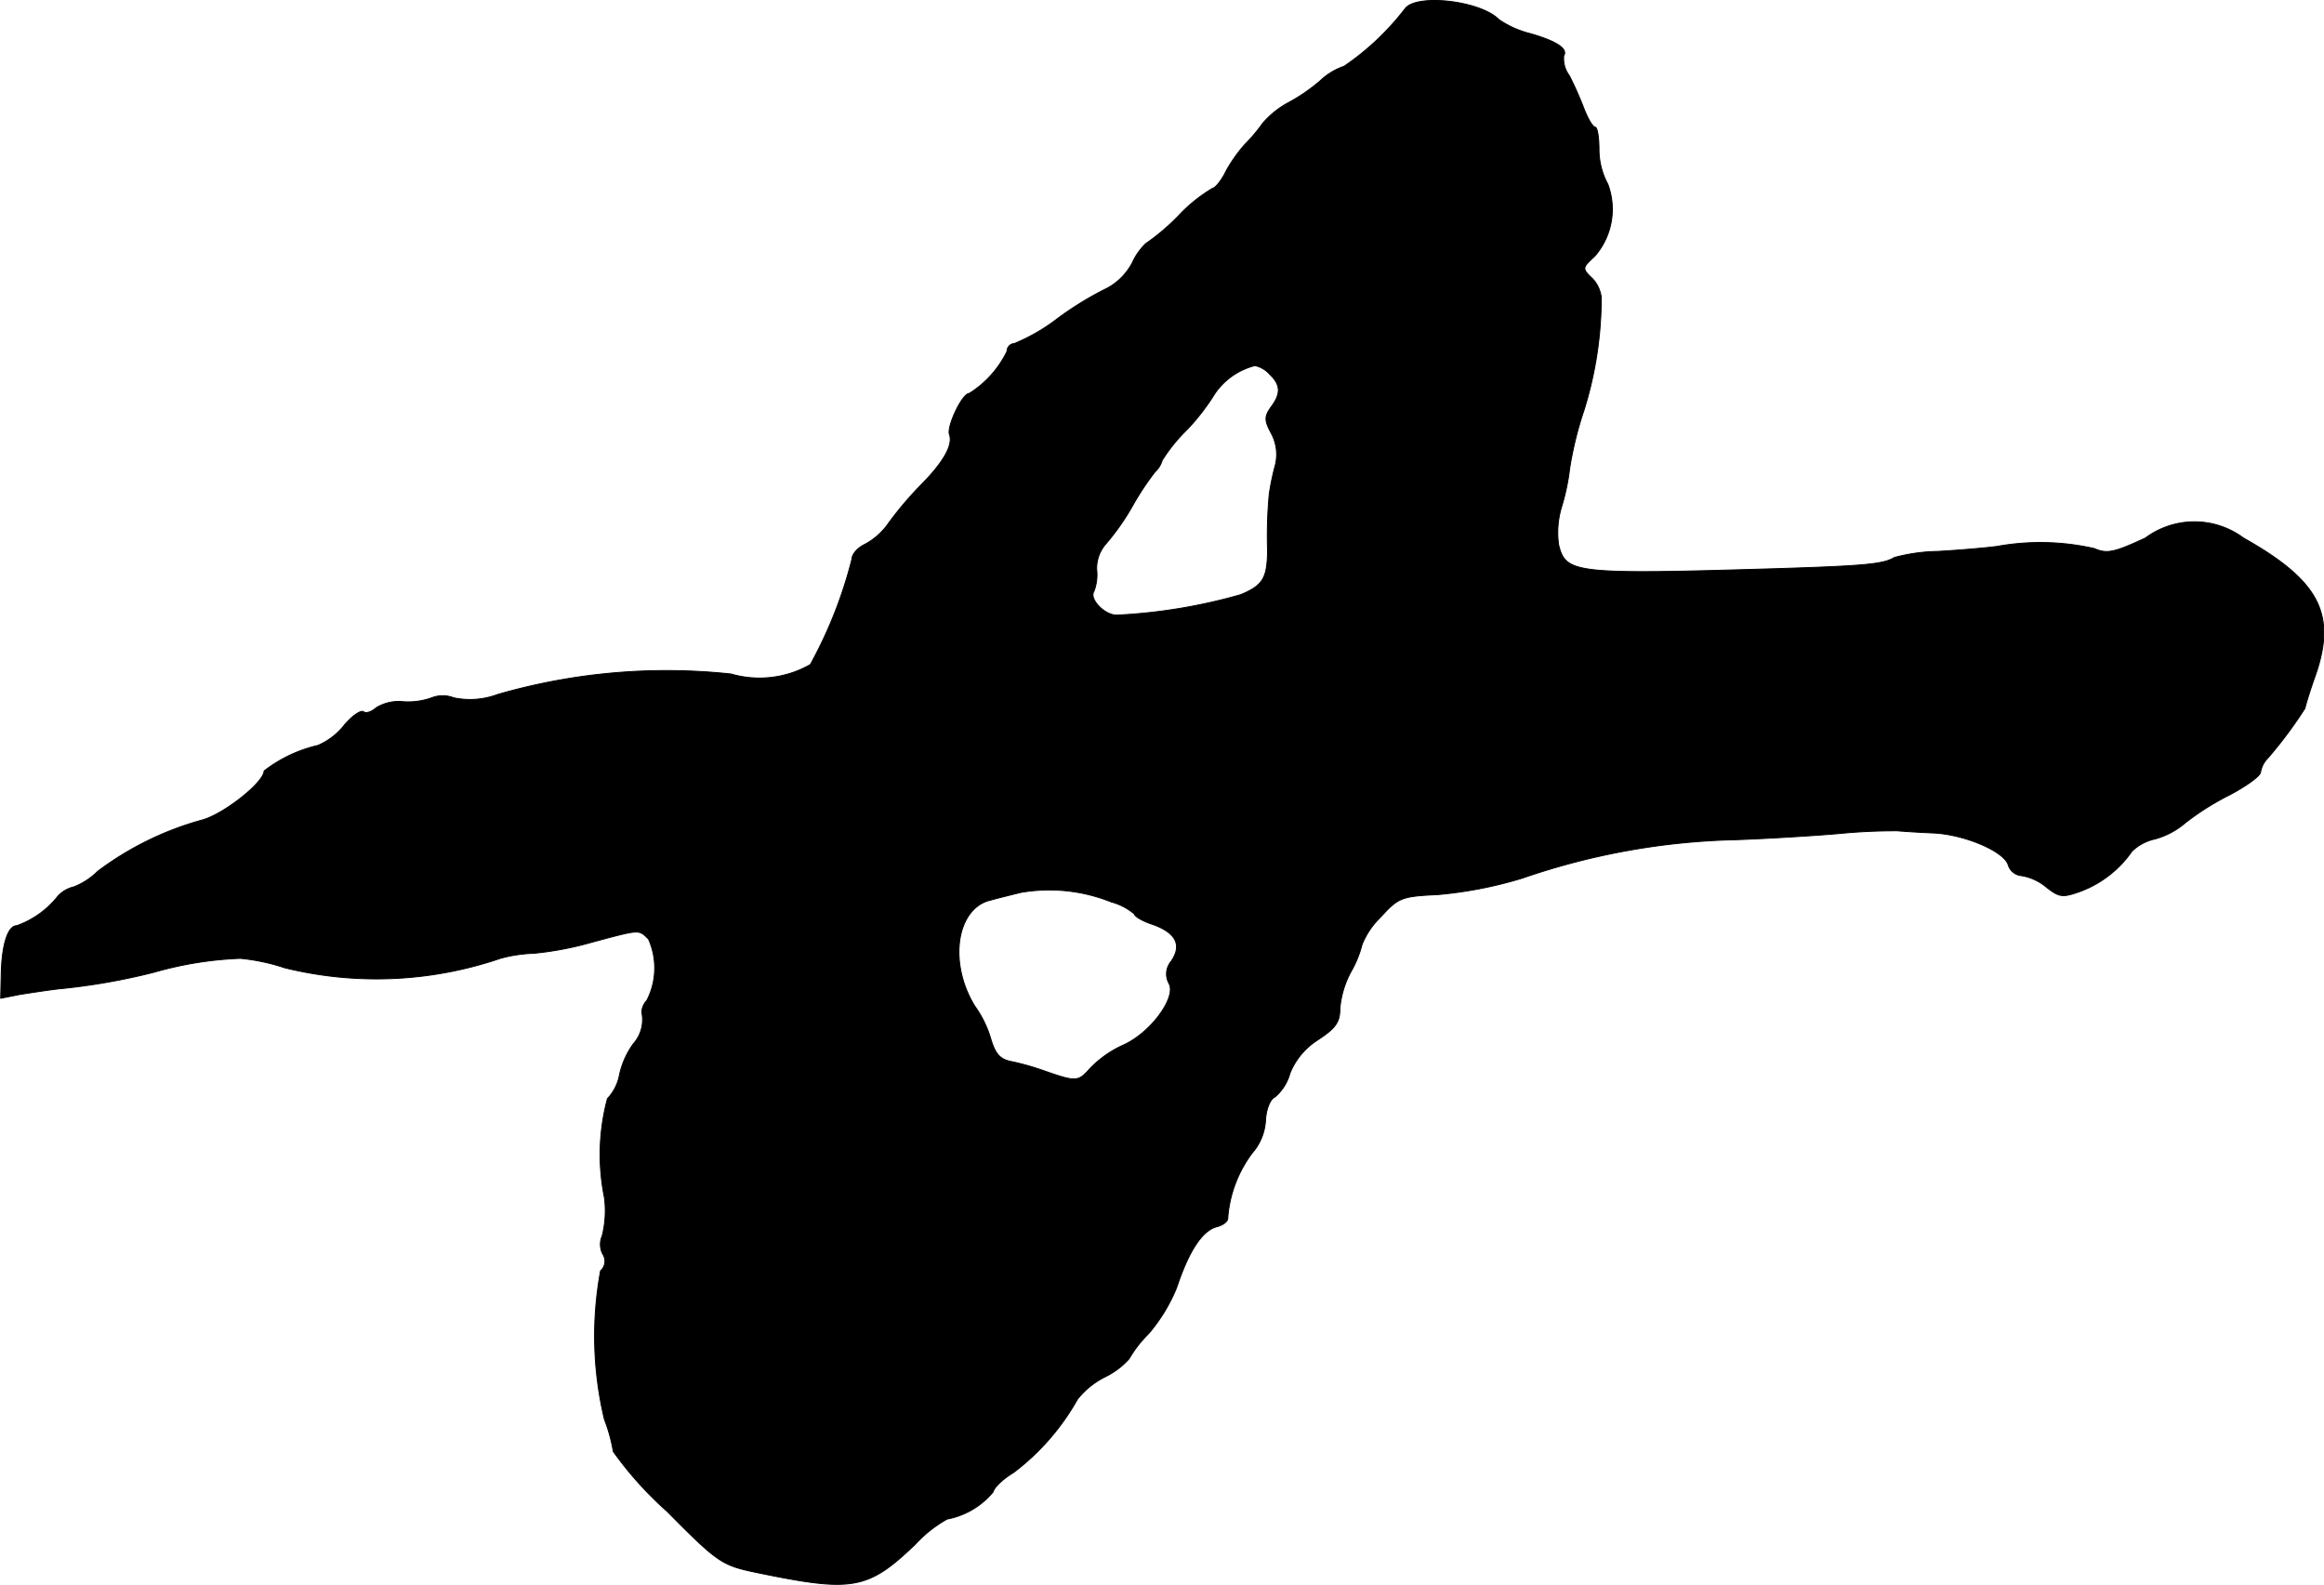 <?xml version="1.0" encoding="UTF-8"?>
<svg xmlns="http://www.w3.org/2000/svg"
     version="1.1"
     width="8.954mm"
     height="6.106mm"
     viewBox="0 0 25.382 17.309">
   <defs>
      <style type="text/css"><![CDATA[
      .a {
        stroke: #000;
        stroke-linecap: round;
        stroke-linejoin: round;
        stroke-width: 0.01px;
      }
    ]]></style>
   </defs>
   <path class="a"
         d="M15.347.093a2.891,2.891,0,0,1-.666.63.716.716,0,0,0-.26.157,1.937,1.937,0,0,1-.363.248.99.99,0,0,0-.267.218,1.849,1.849,0,0,1-.194.23,1.631,1.631,0,0,0-.206.291c-.048.103-.121.188-.145.188a1.691,1.691,0,0,0-.376.303,2.389,2.389,0,0,1-.357.303.671.671,0,0,0-.145.206.672.672,0,0,1-.273.279,3.531,3.531,0,0,0-.545.333,2.072,2.072,0,0,1-.472.273.082.082,0,0,0-.079.084l0,0a1.125,1.125,0,0,1-.412.46c-.079,0-.248.363-.218.448.042.115-.061.303-.327.569a3.861,3.861,0,0,0-.333.394.737.737,0,0,1-.26.236c-.079.036-.145.109-.145.164a4.847,4.847,0,0,1-.454,1.151,1.119,1.119,0,0,1-.866.103,6.629,6.629,0,0,0-2.55.224.861.861,0,0,1-.478.036.333.333,0,0,0-.242,0,.759.759,0,0,1-.315.042.469.469,0,0,0-.291.067c-.048.042-.109.067-.139.042-.03-.018-.127.048-.212.151a.731.731,0,0,1-.285.218,1.521,1.521,0,0,0-.588.279c0,.121-.424.46-.666.533a3.389,3.389,0,0,0-1.151.563.766.766,0,0,1-.26.17.339.339,0,0,0-.176.103.999.999,0,0,1-.448.321c-.097,0-.164.206-.17.533l-.006.26.212-.042c.115-.018.309-.048.424-.061a6.911,6.911,0,0,0,1.042-.182,3.94,3.94,0,0,1,.939-.151,2.181,2.181,0,0,1,.485.103,4.193,4.193,0,0,0,2.356-.103,1.554,1.554,0,0,1,.363-.055,3.544,3.544,0,0,0,.636-.121c.539-.145.509-.139.618-.036a.773.773,0,0,1-.018.672.2.2,0,0,0-.055.127.395.395,0,0,1-.091.345.904.904,0,0,0-.151.333.517.517,0,0,1-.133.267A2.36,2.36,0,0,0,6.601,13.079a1.127,1.127,0,0,1-.024.418.232.232,0,0,0,.006.2.139.139,0,0,1-.024.182,3.919,3.919,0,0,0,.042,1.623,1.769,1.769,0,0,1,.097.351,3.928,3.928,0,0,0,.588.654c.557.563.6.588.969.666,1.054.218,1.217.194,1.738-.303a1.401,1.401,0,0,1,.351-.279.86.86,0,0,0,.503-.297c.012-.055.121-.151.224-.212a2.597,2.597,0,0,0,.697-.8.894.894,0,0,1,.297-.242.851.851,0,0,0,.267-.2,1.288,1.288,0,0,1,.212-.273,1.847,1.847,0,0,0,.309-.509c.133-.4.279-.618.436-.66.073-.018.127-.061.121-.103a1.352,1.352,0,0,1,.267-.703.589.589,0,0,0,.145-.357c.006-.115.048-.23.103-.254a.521.521,0,0,0,.164-.26.773.773,0,0,1,.303-.363c.194-.127.242-.194.242-.339a1.026,1.026,0,0,1,.121-.406,1.176,1.176,0,0,0,.121-.297.865.865,0,0,1,.2-.297c.194-.212.224-.23.624-.248a4.502,4.502,0,0,0,.933-.182,7.643,7.643,0,0,1,2.332-.418c.333-.012.836-.042,1.121-.067a6.347,6.347,0,0,1,.636-.03c.067.006.248.018.4.024.339.018.769.2.812.351a.167.167,0,0,0,.145.115.567.567,0,0,1,.273.127c.139.109.176.115.376.042a1.198,1.198,0,0,0,.557-.436.517.517,0,0,1,.248-.133.847.847,0,0,0,.333-.176,2.909,2.909,0,0,1,.491-.309c.182-.097.333-.206.333-.248a.282.282,0,0,1,.079-.151,4.725,4.725,0,0,0,.406-.545c0-.012.048-.176.115-.363.23-.666.042-1.03-.787-1.496a.898.898,0,0,0-1.072,0c-.339.157-.418.176-.557.115a2.657,2.657,0,0,0-1.06-.024c-.133.018-.424.042-.648.055a1.946,1.946,0,0,0-.478.067c-.115.073-.333.091-1.266.121-2.235.067-2.32.055-2.399-.26a.968.968,0,0,1,.03-.406,2.392,2.392,0,0,0,.091-.43,3.892,3.892,0,0,1,.157-.636,4.134,4.134,0,0,0,.188-1.23.371.371,0,0,0-.091-.2c-.121-.115-.121-.121.018-.248a.781.781,0,0,0,.145-.787.807.807,0,0,1-.097-.382c0-.133-.018-.242-.042-.242s-.079-.091-.121-.2A3.876,3.876,0,0,0,17.14.826a.308.308,0,0,1-.061-.218c.048-.073-.073-.158-.369-.242A1.06,1.06,0,0,1,16.371.214C16.171.008,15.474-.071,15.347.093ZM13.869,4.09c.121.115.121.212.012.357-.073.103-.073.145.006.291a.482.482,0,0,1,.042.339,2.74,2.74,0,0,0-.067.321,4.997,4.997,0,0,0-.018.624c-.006.291-.048.369-.291.472a5.978,5.978,0,0,1-1.357.224c-.133,0-.303-.176-.248-.26a.506.506,0,0,0,.03-.236.403.403,0,0,1,.103-.285,2.604,2.604,0,0,0,.285-.406,3.018,3.018,0,0,1,.248-.376.277.277,0,0,0,.079-.127A1.806,1.806,0,0,1,12.967,4.69a2.412,2.412,0,0,0,.303-.394.758.758,0,0,1,.436-.303A.297.297,0,0,1,13.869,4.09ZM12.137,9.851a.642.642,0,0,1,.254.133c0,.024.091.079.206.115.248.091.315.224.194.4a.214.214,0,0,0-.024.242c.085.151-.2.539-.497.672a1.178,1.178,0,0,0-.363.254c-.133.151-.151.151-.515.024a2.704,2.704,0,0,0-.345-.097c-.127-.024-.176-.085-.224-.242a1.192,1.192,0,0,0-.176-.363,1.17,1.17,0,0,1-.164-.454c-.048-.357.091-.648.333-.703.085-.024.236-.061.333-.085A1.814,1.814,0,0,1,12.137,9.851Z"/>
</svg>
